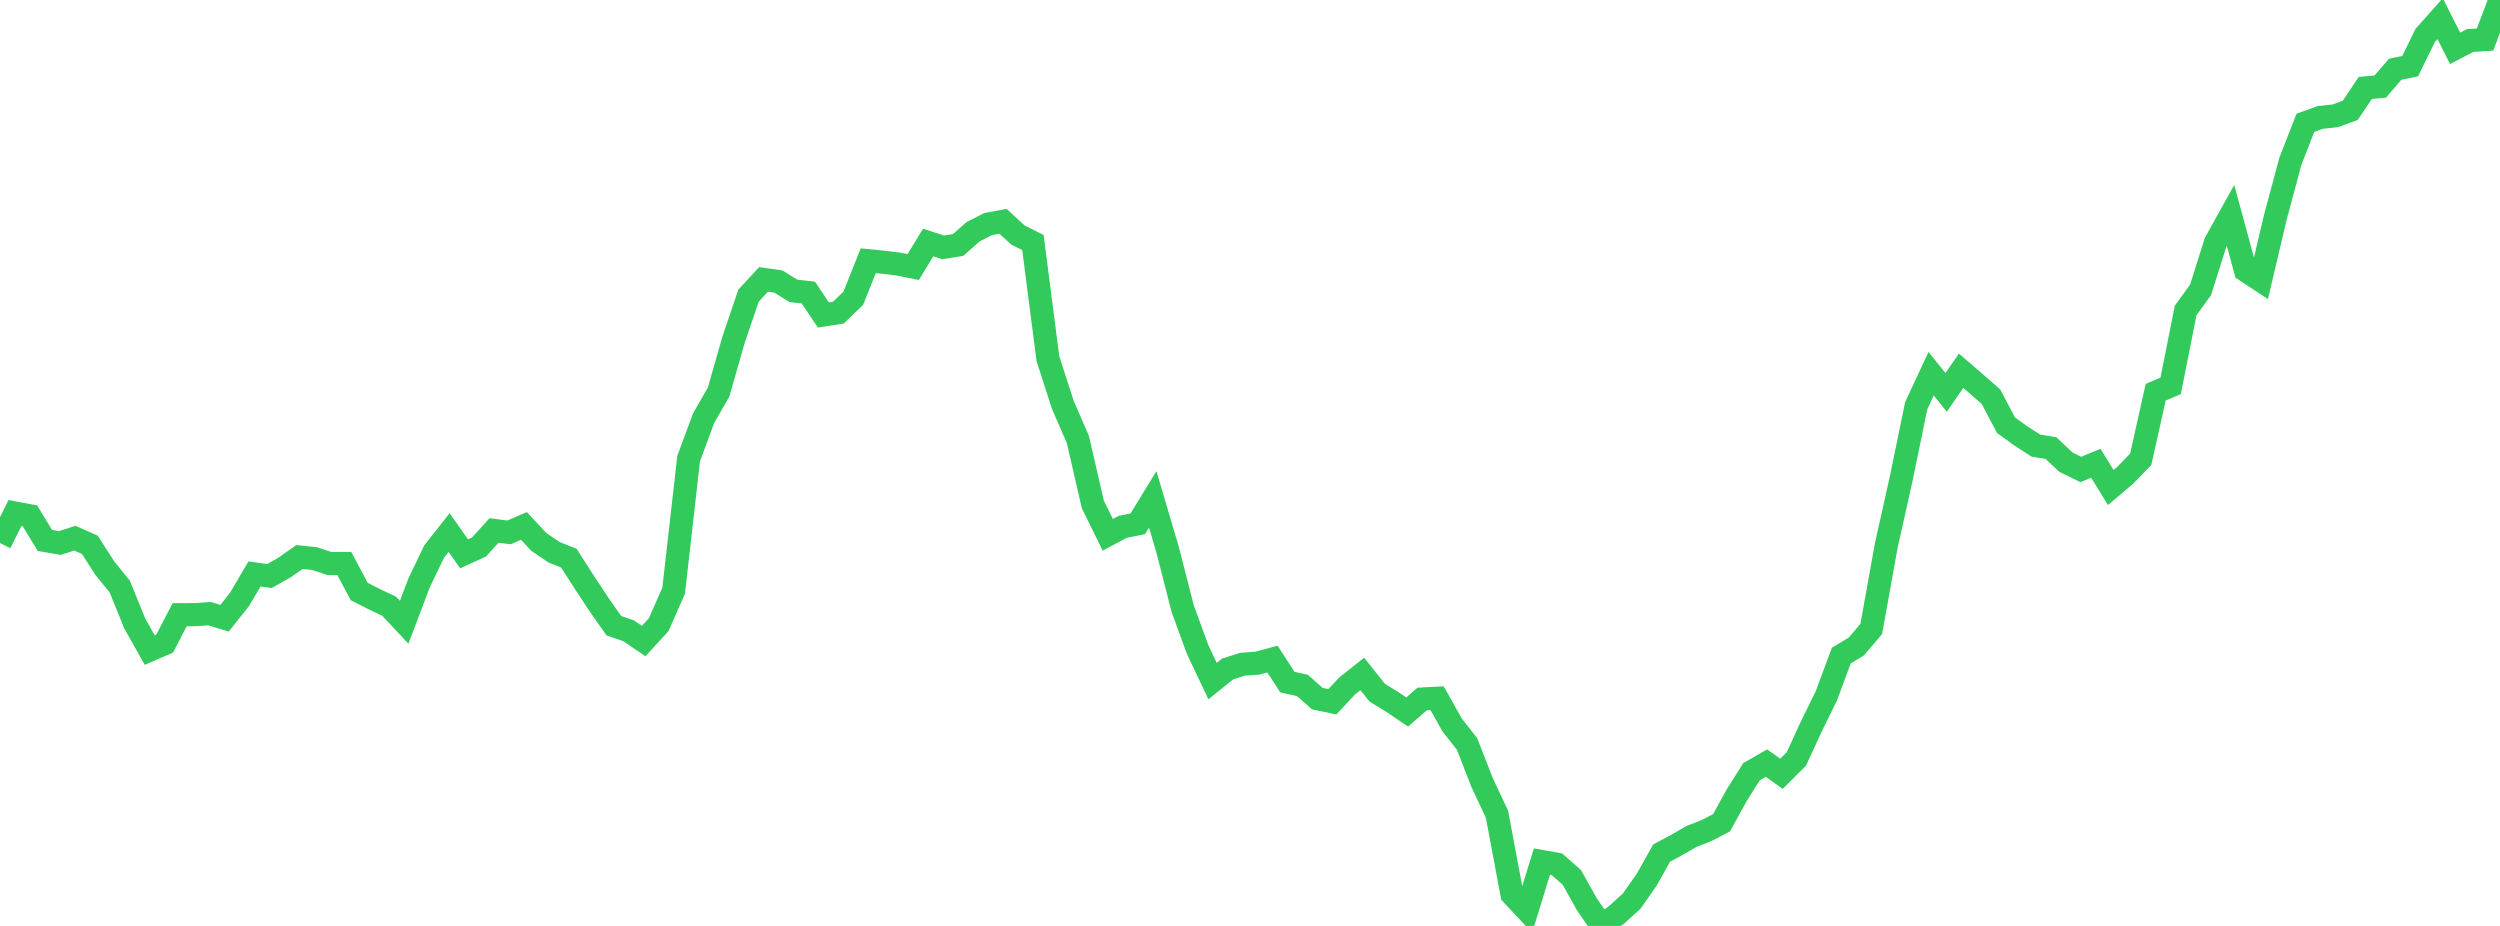 <?xml version="1.0" standalone="no"?>
<!DOCTYPE svg PUBLIC "-//W3C//DTD SVG 1.1//EN" "http://www.w3.org/Graphics/SVG/1.1/DTD/svg11.dtd">

<svg width="135" height="50" viewBox="0 0 135 50" preserveAspectRatio="none" 
  xmlns="http://www.w3.org/2000/svg"
  xmlns:xlink="http://www.w3.org/1999/xlink">


<polyline points="0.0, 29.325 0.808, 27.703 1.617, 27.855 2.425, 29.184 3.234, 29.322 4.042, 29.061 4.85, 29.417 5.659, 30.679 6.467, 31.674 7.275, 33.666 8.084, 35.105 8.892, 34.754 9.701, 33.195 10.509, 33.191 11.317, 33.138 12.126, 33.384 12.934, 32.369 13.743, 30.993 14.551, 31.106 15.359, 30.649 16.168, 30.079 16.976, 30.163 17.784, 30.427 18.593, 30.43 19.401, 31.945 20.21, 32.354 21.018, 32.739 21.826, 33.601 22.635, 31.467 23.443, 29.783 24.251, 28.757 25.06, 29.905 25.868, 29.535 26.677, 28.645 27.485, 28.749 28.293, 28.4 29.102, 29.268 29.91, 29.818 30.719, 30.141 31.527, 31.402 32.335, 32.627 33.144, 33.784 33.952, 34.065 34.76, 34.616 35.569, 33.733 36.377, 31.898 37.186, 24.764 37.994, 22.584 38.802, 21.176 39.611, 18.347 40.419, 15.968 41.228, 15.089 42.036, 15.204 42.844, 15.707 43.653, 15.798 44.461, 17.01 45.269, 16.885 46.078, 16.104 46.886, 14.079 47.695, 14.16 48.503, 14.259 49.311, 14.421 50.12, 13.097 50.928, 13.357 51.737, 13.229 52.545, 12.516 53.353, 12.102 54.162, 11.949 54.97, 12.692 55.778, 13.096 56.587, 19.367 57.395, 21.868 58.204, 23.729 59.012, 27.237 59.82, 28.879 60.629, 28.448 61.437, 28.287 62.246, 26.965 63.054, 29.695 63.862, 32.857 64.671, 35.074 65.479, 36.778 66.287, 36.126 67.096, 35.868 67.904, 35.81 68.713, 35.589 69.521, 36.835 70.329, 37.013 71.138, 37.729 71.946, 37.897 72.754, 37.033 73.563, 36.393 74.371, 37.406 75.18, 37.901 75.988, 38.449 76.796, 37.746 77.605, 37.704 78.413, 39.145 79.222, 40.176 80.03, 42.248 80.838, 43.971 81.647, 48.292 82.455, 49.155 83.263, 46.526 84.072, 46.669 84.88, 47.38 85.689, 48.828 86.497, 50.0 87.305, 49.391 88.114, 48.656 88.922, 47.504 89.731, 46.061 90.539, 45.631 91.347, 45.165 92.156, 44.85 92.964, 44.428 93.772, 42.958 94.581, 41.672 95.389, 41.208 96.198, 41.784 97.006, 40.982 97.814, 39.223 98.623, 37.575 99.431, 35.4 100.24, 34.913 101.048, 33.964 101.856, 29.47 102.665, 25.849 103.473, 21.915 104.281, 20.18 105.09, 21.189 105.898, 20.02 106.707, 20.717 107.515, 21.425 108.323, 22.959 109.132, 23.545 109.94, 24.065 110.749, 24.195 111.557, 24.956 112.365, 25.351 113.174, 25.015 113.982, 26.325 114.79, 25.638 115.599, 24.8 116.407, 21.18 117.216, 20.835 118.024, 16.765 118.832, 15.65 119.641, 13.086 120.449, 11.632 121.257, 14.605 122.066, 15.137 122.874, 11.709 123.683, 8.703 124.491, 6.631 125.299, 6.339 126.108, 6.253 126.916, 5.957 127.725, 4.748 128.533, 4.674 129.341, 3.738 130.15, 3.571 130.958, 1.916 131.766, 1.005 132.575, 2.611 133.383, 2.189 134.192, 2.136 135.0, 0.0" fill="none" stroke="#32ca5b" stroke-width="1.25"/>

</svg>